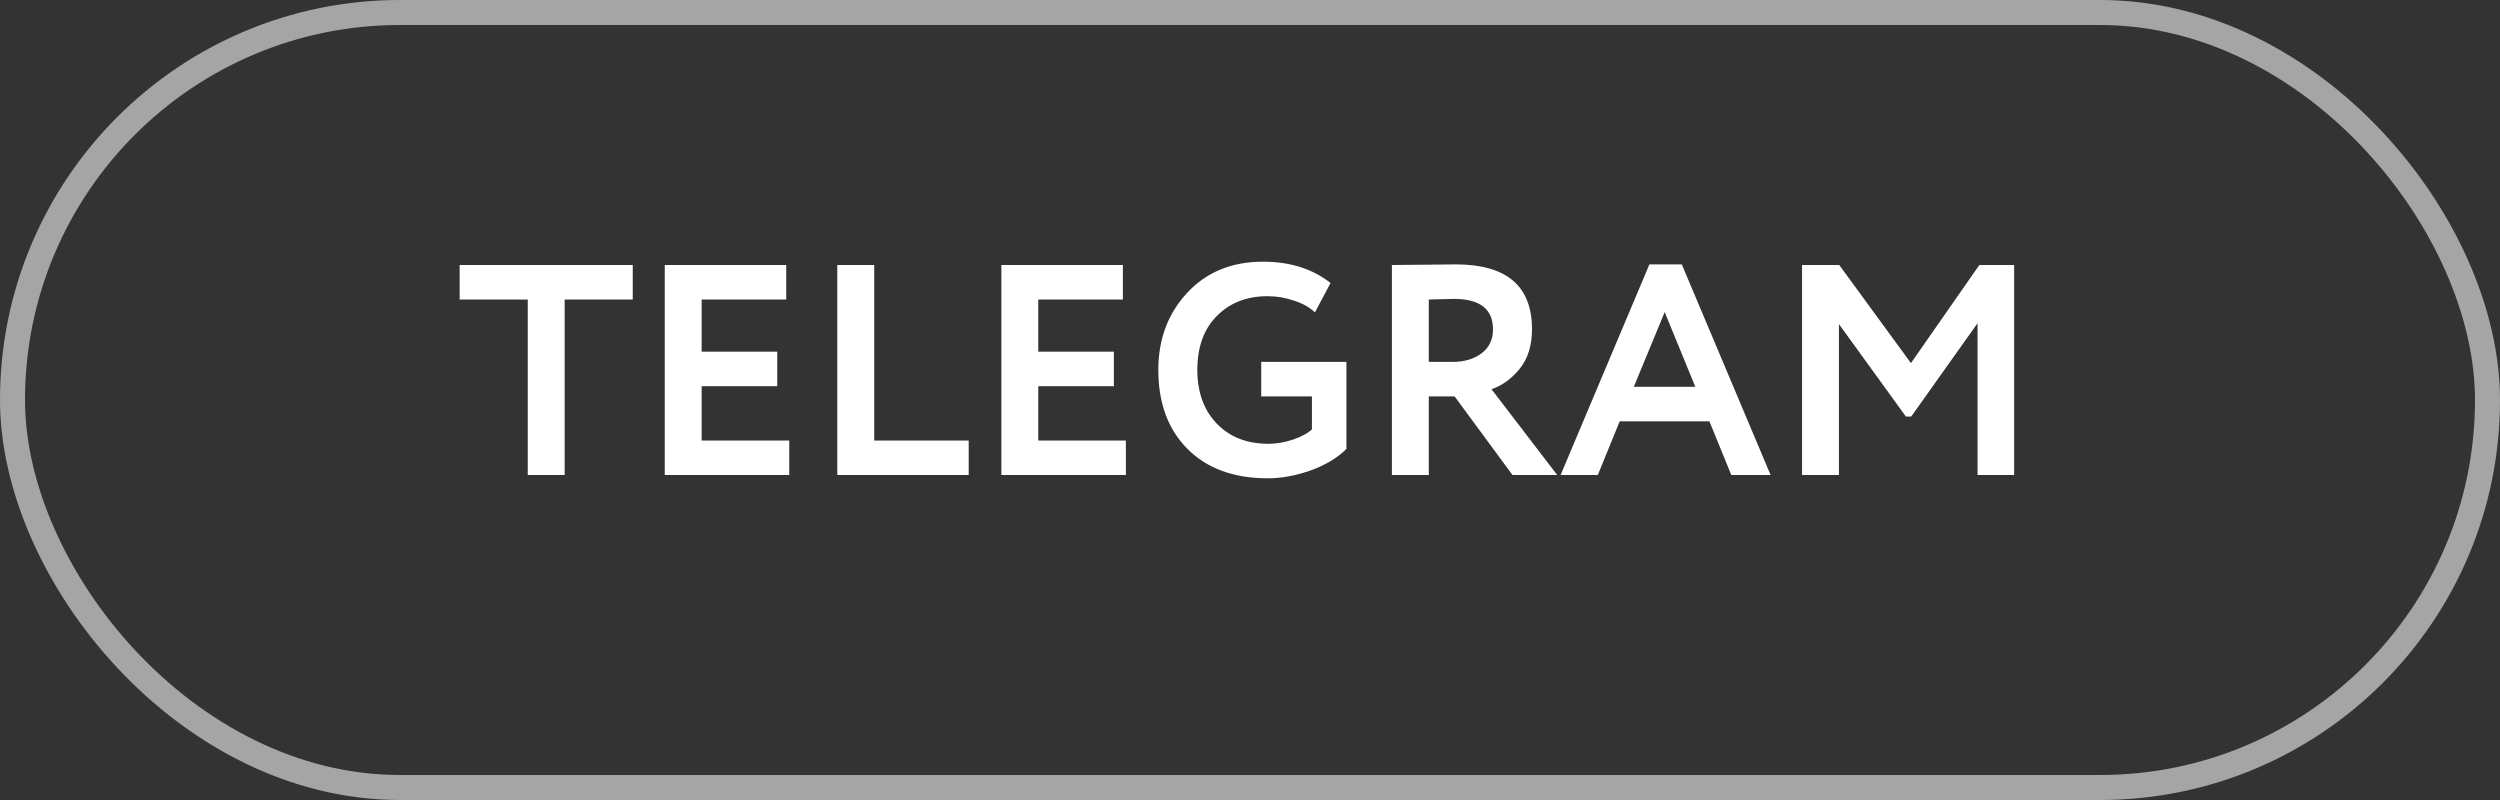 <?xml version="1.0" encoding="UTF-8"?> <svg xmlns="http://www.w3.org/2000/svg" width="100" height="32" viewBox="0 0 100 32" fill="none"><rect x="0" y="0" width="100" height="32" fill="#333333" stroke="none"/> <path d="M18.386 11.98V10.6H25.31V11.98H22.586V19H21.11V11.98H18.386ZM26.59 19V10.6H31.45V11.98H28.066V14.068H31.09V15.448H28.066V17.62H31.57V19H26.59ZM33.492 19V10.6H34.968V17.62H38.748V19H33.492ZM40.055 19V10.6H44.915V11.98H41.531V14.068H44.555V15.448H41.531V17.62H45.035V19H40.055ZM50.449 15.856V14.476H53.857V17.956C53.497 18.316 53.017 18.604 52.417 18.82C51.825 19.028 51.257 19.132 50.713 19.132C49.353 19.132 48.281 18.74 47.497 17.956C46.721 17.172 46.333 16.12 46.333 14.8C46.333 13.568 46.717 12.54 47.485 11.716C48.253 10.884 49.265 10.468 50.521 10.468C51.601 10.468 52.501 10.752 53.221 11.32L52.597 12.496C52.389 12.296 52.113 12.14 51.769 12.028C51.425 11.908 51.069 11.848 50.701 11.848C49.869 11.848 49.193 12.112 48.673 12.64C48.153 13.16 47.893 13.88 47.893 14.8C47.893 15.688 48.153 16.404 48.673 16.948C49.193 17.484 49.881 17.752 50.737 17.752C51.057 17.752 51.385 17.696 51.721 17.584C52.065 17.464 52.317 17.328 52.477 17.176V15.856H50.449ZM57.152 19H55.676V10.6C55.852 10.6 56.304 10.596 57.032 10.588C57.768 10.58 58.168 10.576 58.232 10.576C60.264 10.576 61.28 11.44 61.28 13.168C61.28 13.816 61.116 14.344 60.788 14.752C60.46 15.152 60.084 15.424 59.66 15.568L62.288 19H60.5L58.184 15.856H57.152V19ZM58.16 11.956C58.016 11.956 57.68 11.964 57.152 11.98V14.476H58.112C58.568 14.476 58.948 14.364 59.252 14.14C59.564 13.908 59.72 13.588 59.72 13.18C59.72 12.364 59.2 11.956 58.16 11.956ZM62.424 19L65.976 10.576H67.272L70.824 19H69.252L68.376 16.852H64.788L63.912 19H62.424ZM66.588 12.484L65.352 15.472H67.812L66.588 12.484ZM72.082 19V10.6H73.57L76.438 14.524L79.174 10.6H80.566V19H79.102V12.928L76.45 16.66H76.234L73.558 12.964V19H72.082Z" fill="white"></path> <rect x="0.5" y="0.5" width="99" height="31" rx="15.5" stroke="white" stroke-opacity="0.56"></rect> </svg> 